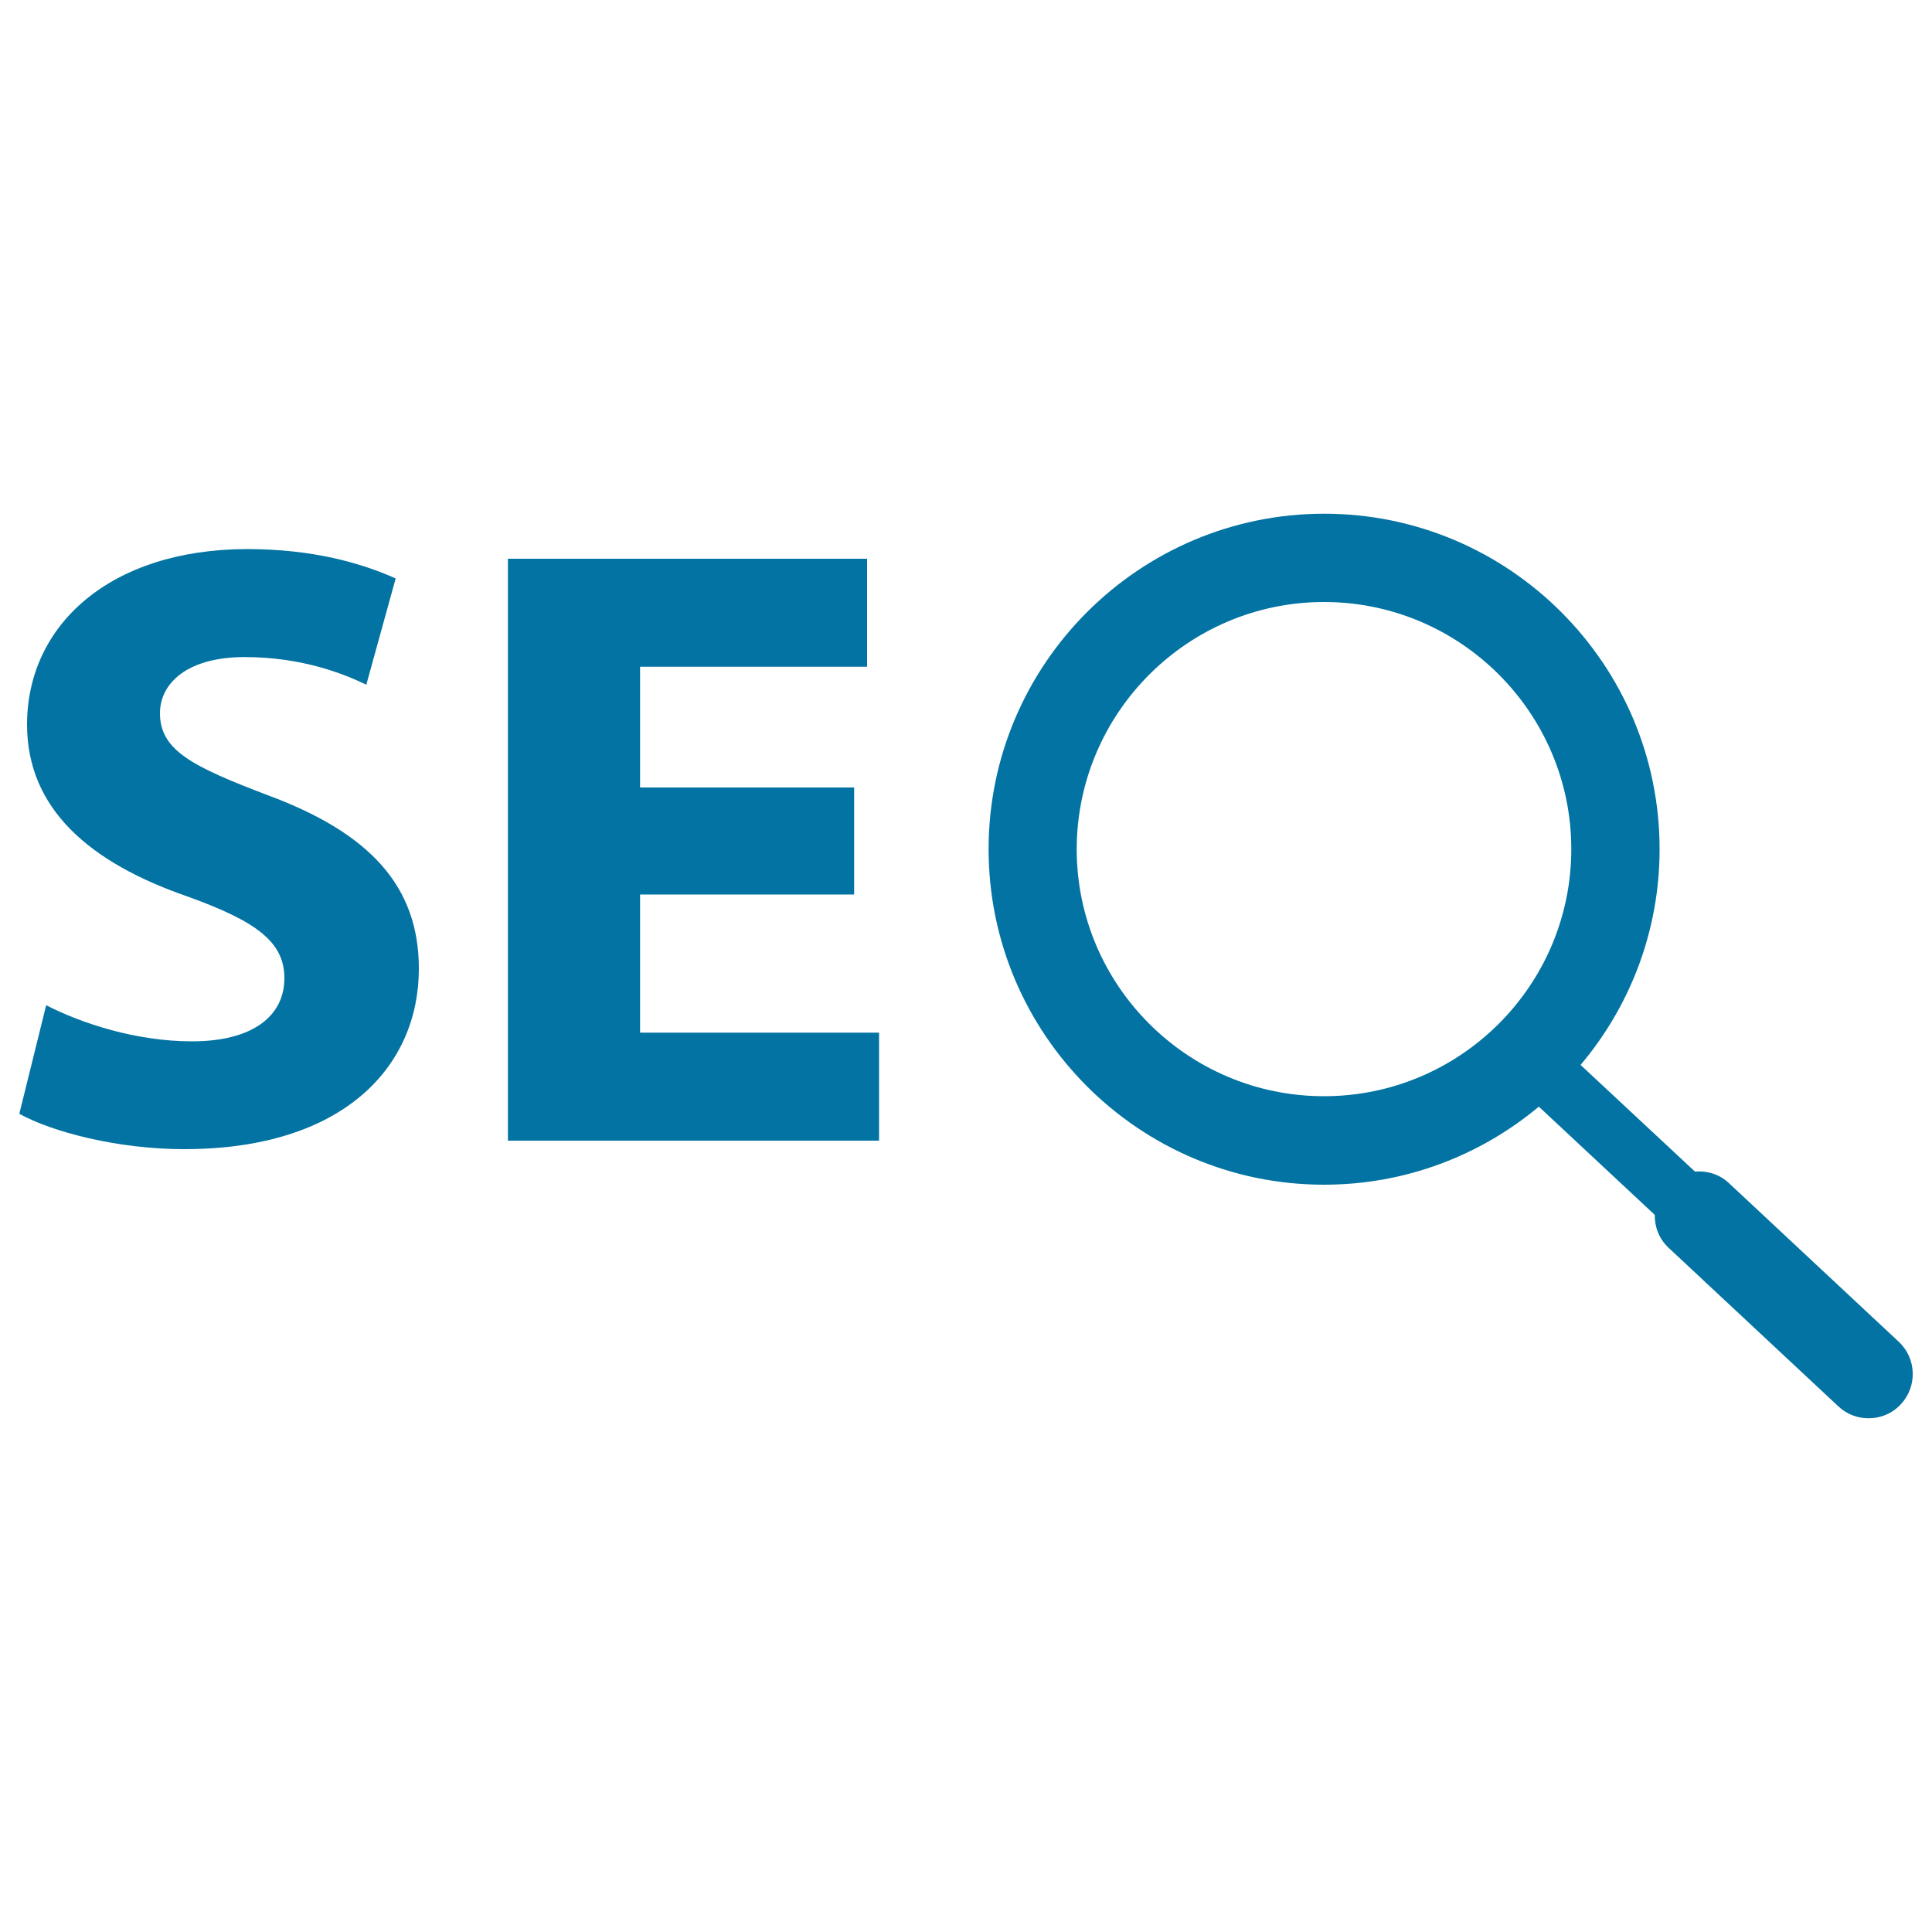 <svg xmlns="http://www.w3.org/2000/svg" viewBox="0 0 1000 1000" style="fill:#0273a2">
<title>SEO Search Symbol SVG icon</title>
<g><g><path d="M99.4,539c-29,0-57.2-9.3-75.5-18.7L10,576.5c17,9.4,50.9,18.3,85.3,18.3c82.7,0,121.5-42.9,121.5-93.4c0-42.4-25-70.1-78.2-89.8c-38.9-14.8-55.8-23.2-55.8-42.4c0-15.7,14.3-29.1,43.8-29.1c29.5,0,51,8.5,63,14.3l15.2-55c-17.9-8-42.9-15.2-76.9-15.2C56.9,284.3,14,323.6,14,375c0,43.8,32.6,71.5,82.7,88.9c36.2,13,50.5,23.7,50.5,42.4C147.2,526,130.6,539,99.4,539z"/><polygon points="455,534.5 331.3,534.5 331.3,463 442.1,463 442.1,407.6 331.3,407.6 331.3,345.1 448.8,345.1 448.8,289.2 262.9,289.2 262.9,590.4 455,590.4 "/><path d="M685.3,613.2c42.3,0,81-15.2,111.2-40.4l60,56c-0.1,6.2,2.2,12.4,7.1,17l88,82.2c4.4,4.1,10,6.1,15.6,6.1c6.1,0,12.2-2.4,16.7-7.3c8.6-9.2,8.1-23.7-1.1-32.3l-88-82.2c-4.9-4.6-11.3-6.4-17.5-5.9l-59.2-55.2C843.6,521,859,482,859,439.5c0-95.7-77.9-173.6-173.6-173.6s-173.7,77.9-173.7,173.6C511.7,535.3,589.6,613.2,685.3,613.2z M685.3,311.6c70.6,0,128,57.4,128,127.9c0,70.5-57.4,127.9-128,127.9s-128-57.4-128-127.9C557.4,369,614.8,311.6,685.3,311.6z"/></g></g>
</svg>